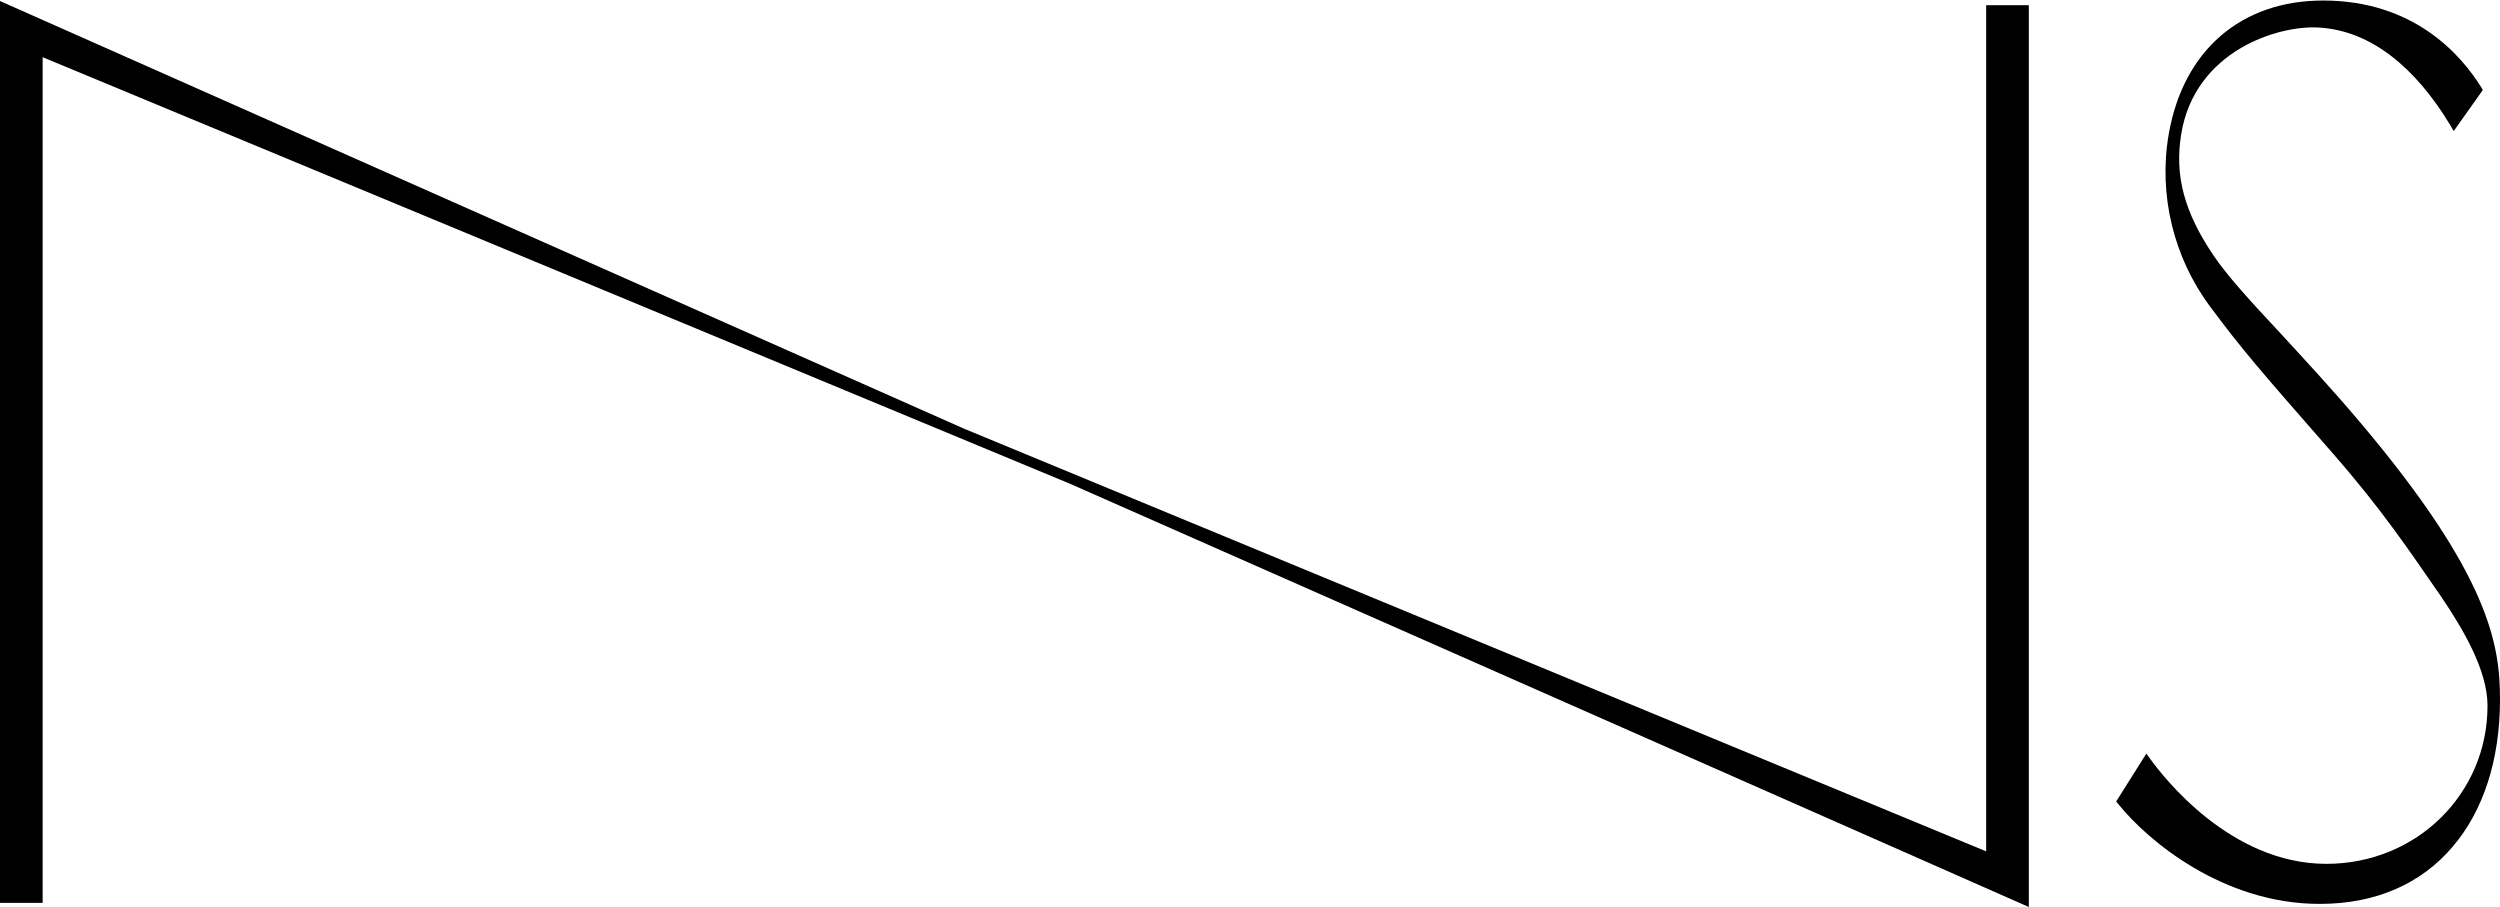 <?xml version="1.0" encoding="UTF-8"?><svg id="_レイヤー_2" xmlns="http://www.w3.org/2000/svg" viewBox="0 0 48.07 17.44"><g id="header_x2F_footer_x2F_menu"><polygon points="38.19 16.37 18.53 8.24 0 .02 0 17.36 .82 17.36 .82 1.1 20.57 9.3 20.57 9.3 39.01 17.44 39.01 .1 38.19 .1 38.19 16.37"/><path d="M44.61,17.38c1.06,0,1.94-.38,2.55-1.1.59-.69.91-1.67.91-2.83,0-1.04-.19-2.37-2.69-5.33-.54-.64-1.08-1.22-1.53-1.71-.57-.61-1.02-1.1-1.29-1.5-.56-.83-.75-1.53-.62-2.33.26-1.6,1.86-2.1,2.65-2.05,1.01.06,1.86.78,2.52,1.87l.07.12.56-.79-.03-.05c-.39-.63-1.3-1.67-3.04-1.67-1.58,0-2.69.96-2.97,2.57-.2,1.16.09,2.37.8,3.32.61.82.93,1.19,2.34,2.8.98,1.12,1.5,1.91,2.09,2.76.42.62.9,1.42.9,2.11,0,1.69-1.36,3.04-3.1,3.04-1.85,0-3.14-1.68-3.38-2.01l-.08-.11-.58.92.04.05c.57.71,2.02,1.92,3.87,1.92Z"/></g></svg>